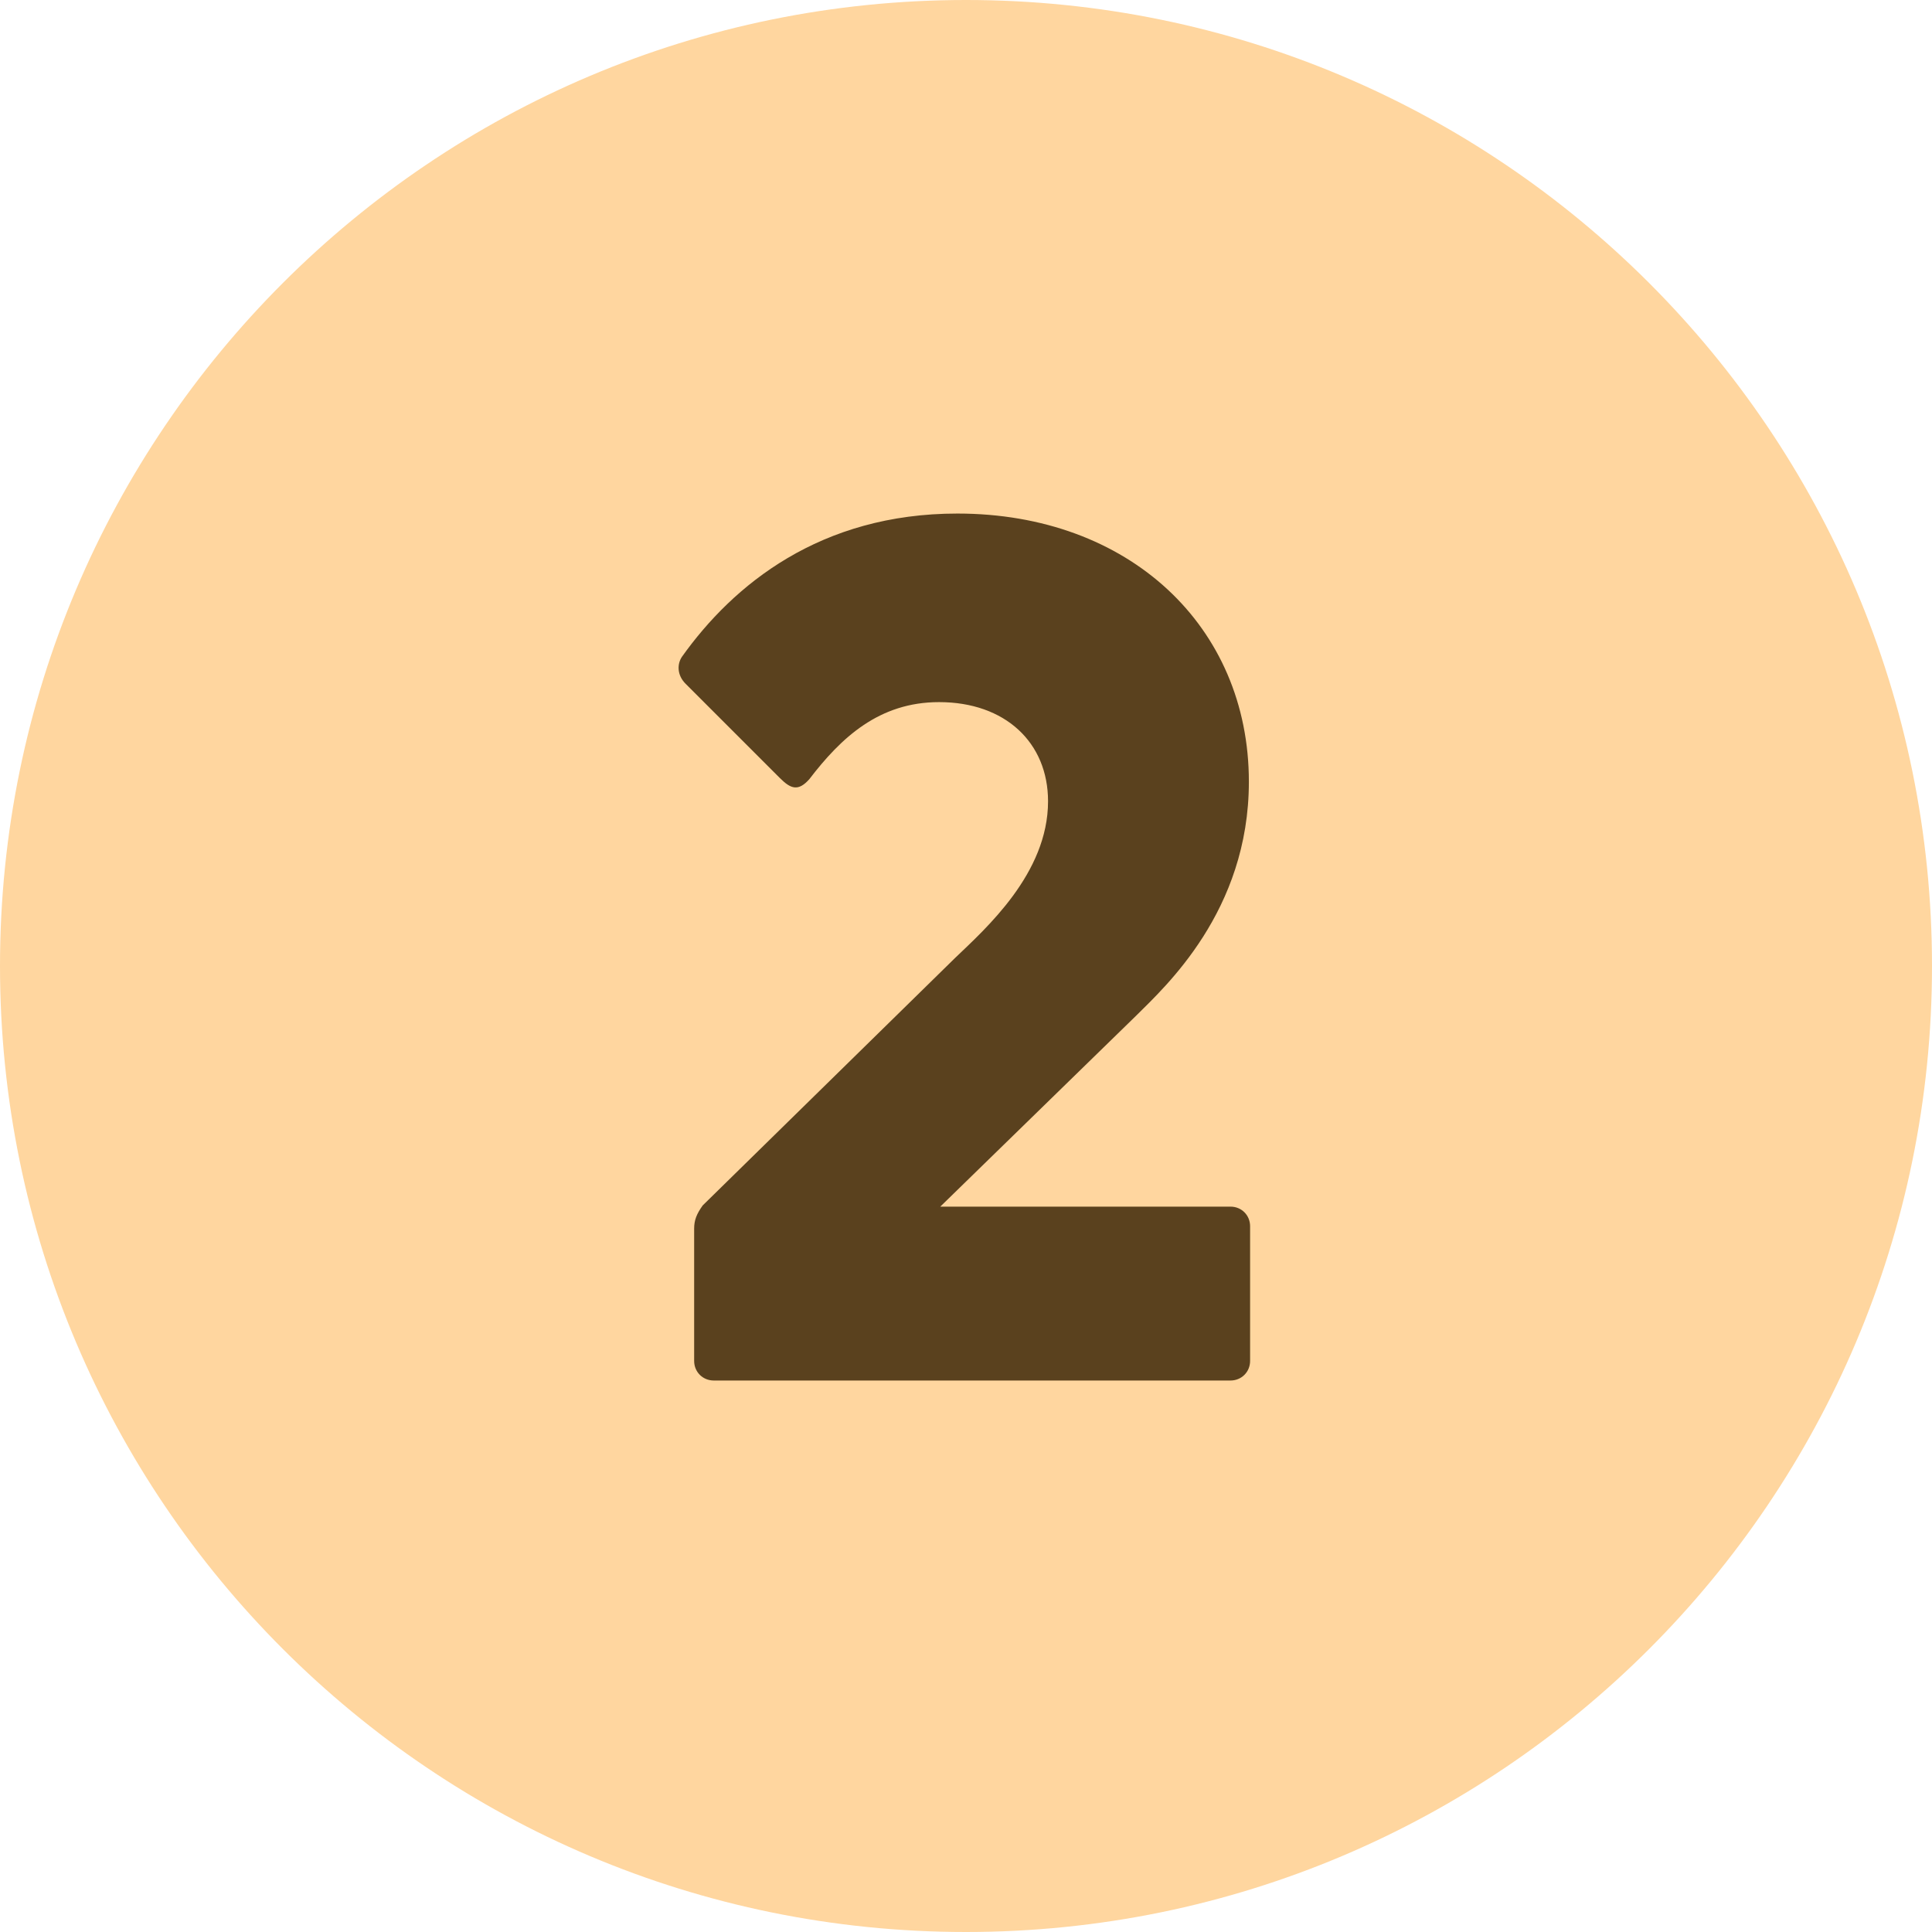<svg xmlns="http://www.w3.org/2000/svg" xmlns:xlink="http://www.w3.org/1999/xlink" width="500" zoomAndPan="magnify" viewBox="0 0 375 375" height="500" preserveAspectRatio="xMidYMid meet" version="1.0"><defs><g/><clipPath id="8e10ba7046"><path d="M 187.5 0 C 83.945 0 0 83.945 0 187.5 C 0 291.055 83.945 375 187.5 375 C 291.055 375 375 291.055 375 187.5 C 375 83.945 291.055 0 187.5 0 " clip-rule="nonzero"/></clipPath></defs><g clip-path="url(#8e10ba7046)"><rect x="-37.5" width="450" fill="#ffd69f" y="-37.5" height="450" fill-opacity="1"/></g><g fill="#5a411e" fill-opacity="1"><g transform="translate(122.613, 267.957)"><g><path d="M 15.926 0 L 116.227 0 C 118.367 0 120.031 -1.664 120.031 -3.805 L 120.031 -29.949 C 120.031 -32.086 118.367 -33.75 116.227 -33.75 L 59.895 -33.75 L 97.926 -70.828 C 103.391 -76.297 119.793 -91.031 119.793 -116.227 C 119.793 -146.414 96.5 -168.277 63.223 -168.277 C 36.602 -168.277 19.727 -154.492 9.746 -140.469 C 8.793 -139.043 8.793 -136.906 10.457 -135.242 L 28.758 -116.941 C 30.898 -114.801 32.324 -114.324 34.465 -116.703 C 40.645 -124.785 48.012 -131.676 59.66 -131.676 C 72.492 -131.676 80.812 -123.832 80.812 -112.422 C 80.812 -98.402 68.691 -87.703 62.75 -82 L 13.785 -33.988 C 12.598 -32.324 12.121 -31.137 12.121 -29.473 L 12.121 -3.805 C 12.121 -1.664 13.785 0 15.926 0 Z M 15.926 0 "/></g></g></g></svg>